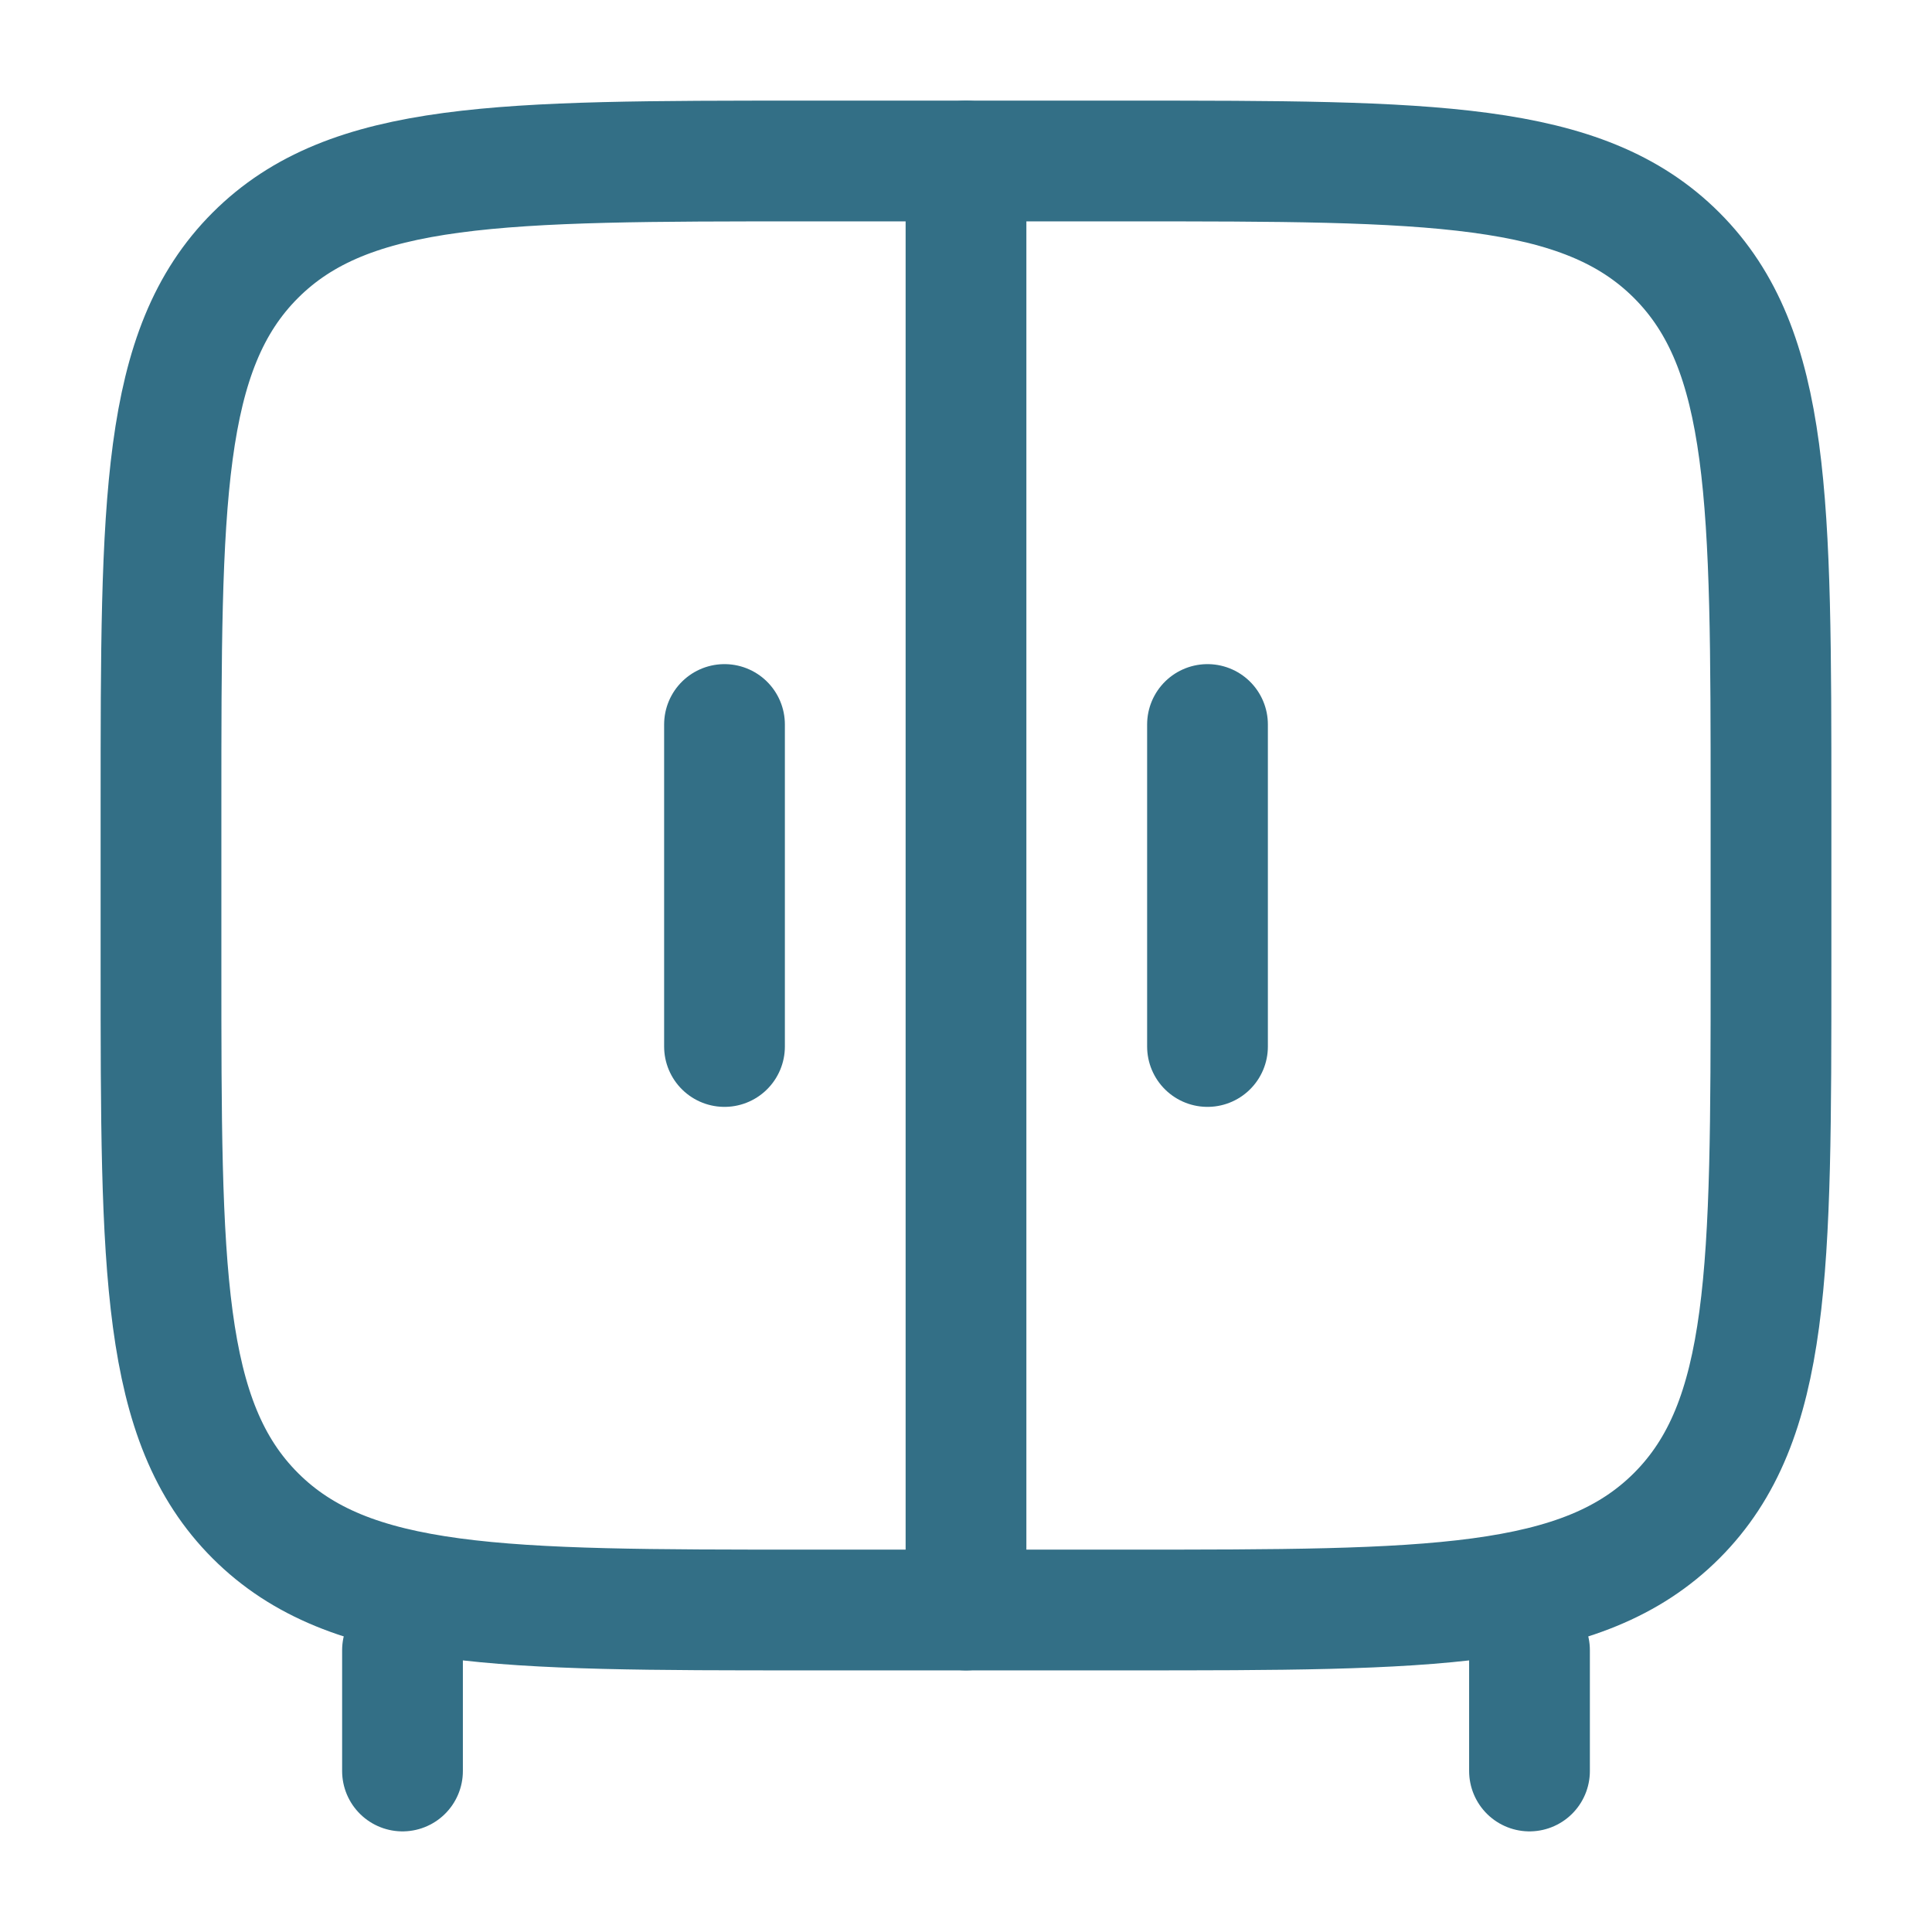 <?xml version="1.0" encoding="UTF-8"?> <svg xmlns="http://www.w3.org/2000/svg" width="90" height="90" viewBox="0 0 90 90" fill="none"><path d="M71.25 82.5V76.875M18.75 82.5V76.875" stroke="#336F86" stroke-width="5.625" stroke-linecap="round"></path><path d="M45 75V7.5" stroke="#336F86" stroke-width="5.625" stroke-linecap="round"></path><path d="M56.25 33.75V48.75" stroke="#336F86" stroke-width="5.625" stroke-linecap="round"></path><path d="M33.75 33.75V48.75" stroke="#336F86" stroke-width="5.625" stroke-linecap="round"></path><path d="M7.5 37.5C7.5 23.358 7.5 16.287 11.893 11.893C16.287 7.5 23.358 7.5 37.5 7.5H52.5C66.642 7.5 73.713 7.5 78.107 11.893C82.5 16.287 82.5 23.358 82.5 37.5V45C82.5 59.142 82.5 66.213 78.107 70.607C73.713 75 66.642 75 52.5 75H37.5C23.358 75 16.287 75 11.893 70.607C7.5 66.213 7.5 59.142 7.5 45V37.5Z" stroke="#336F86" stroke-width="5.625"></path></svg> 